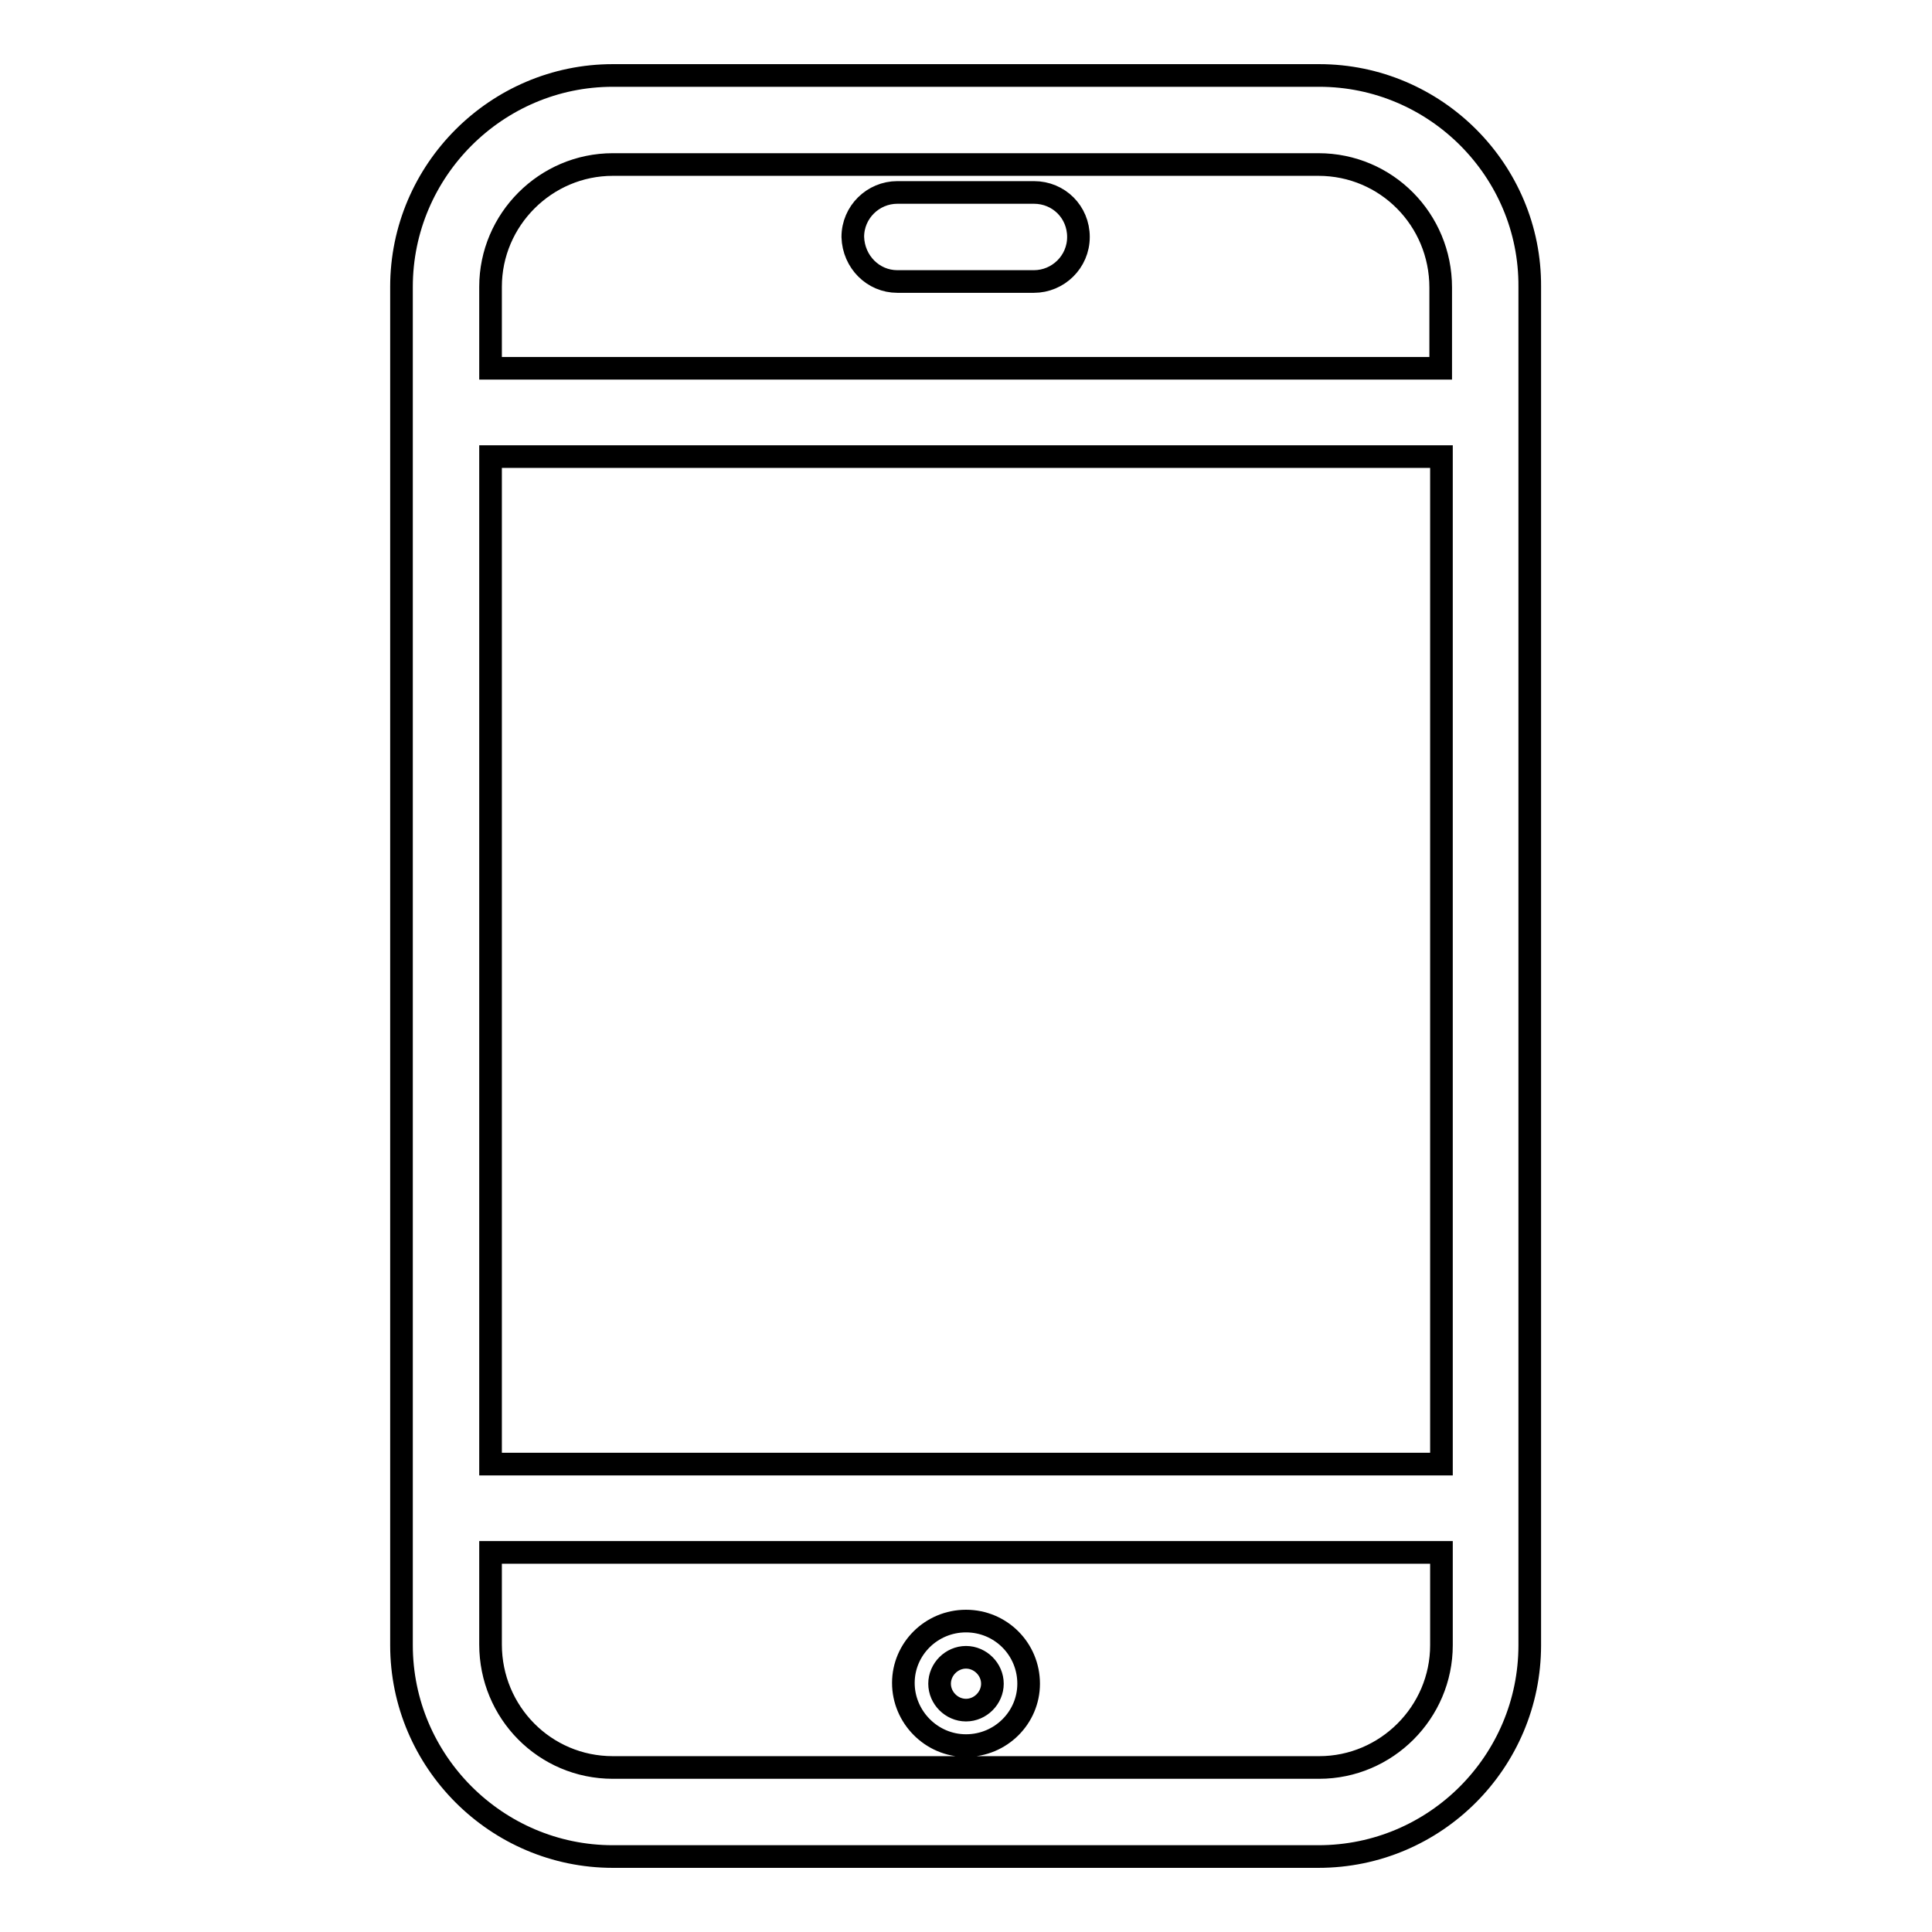 <?xml version="1.0" encoding="utf-8"?>
<!-- Svg Vector Icons : http://www.onlinewebfonts.com/icon -->
<!DOCTYPE svg PUBLIC "-//W3C//DTD SVG 1.1//EN" "http://www.w3.org/Graphics/SVG/1.1/DTD/svg11.dtd">
<svg version="1.1" xmlns="http://www.w3.org/2000/svg" xmlns:xlink="http://www.w3.org/1999/xlink" x="0px" y="0px" viewBox="0 0 256 256" enable-background="new 0 0 256 256" xml:space="preserve">
<g> <path stroke-width="3" fill-opacity="0" stroke="#000000"  d="M128,214.8c-4.6,0-8.3,3.7-8.3,8.2s3.7,8.3,8.3,8.3c4.6,0,8.3-3.7,8.3-8.2 C136.3,218.5,132.6,214.8,128,214.8z M128,226.6c-1.9,0-3.5-1.6-3.5-3.5c0-1.9,1.6-3.5,3.5-3.5c1.9,0,3.5,1.6,3.5,3.5 C131.5,225,129.9,226.6,128,226.6z M174.8,10H81.2c-15.4,0-28,12.6-28,28v16.6c0,0,0,0,0,0s0,0,0,0v145.2c0,0,0,0,0,0c0,0,0,0,0,0 V218c0,15.4,12.6,28,28,28h93.5c15.5,0,28-12.6,28-28V38C202.8,22.6,190.2,10,174.8,10z M65,60.5h126v133.5H65V60.5z M81.2,21.8 L81.2,21.8l93.5,0c9,0,16.2,7.3,16.2,16.3v10.7H65V38C65,29.1,72.3,21.8,81.2,21.8z M174.8,234.2H81.2c-9,0-16.2-7.3-16.2-16.3 v-12.2h126V218C191,226.9,183.7,234.2,174.8,234.2z M118.9,37.3H137c3.2,0,5.9-2.6,5.9-5.9c0-3.3-2.6-5.9-5.9-5.9h-18.1 c-3.2,0-5.9,2.6-5.9,5.9C113.1,34.7,115.7,37.3,118.9,37.3z"/></g>
</svg>